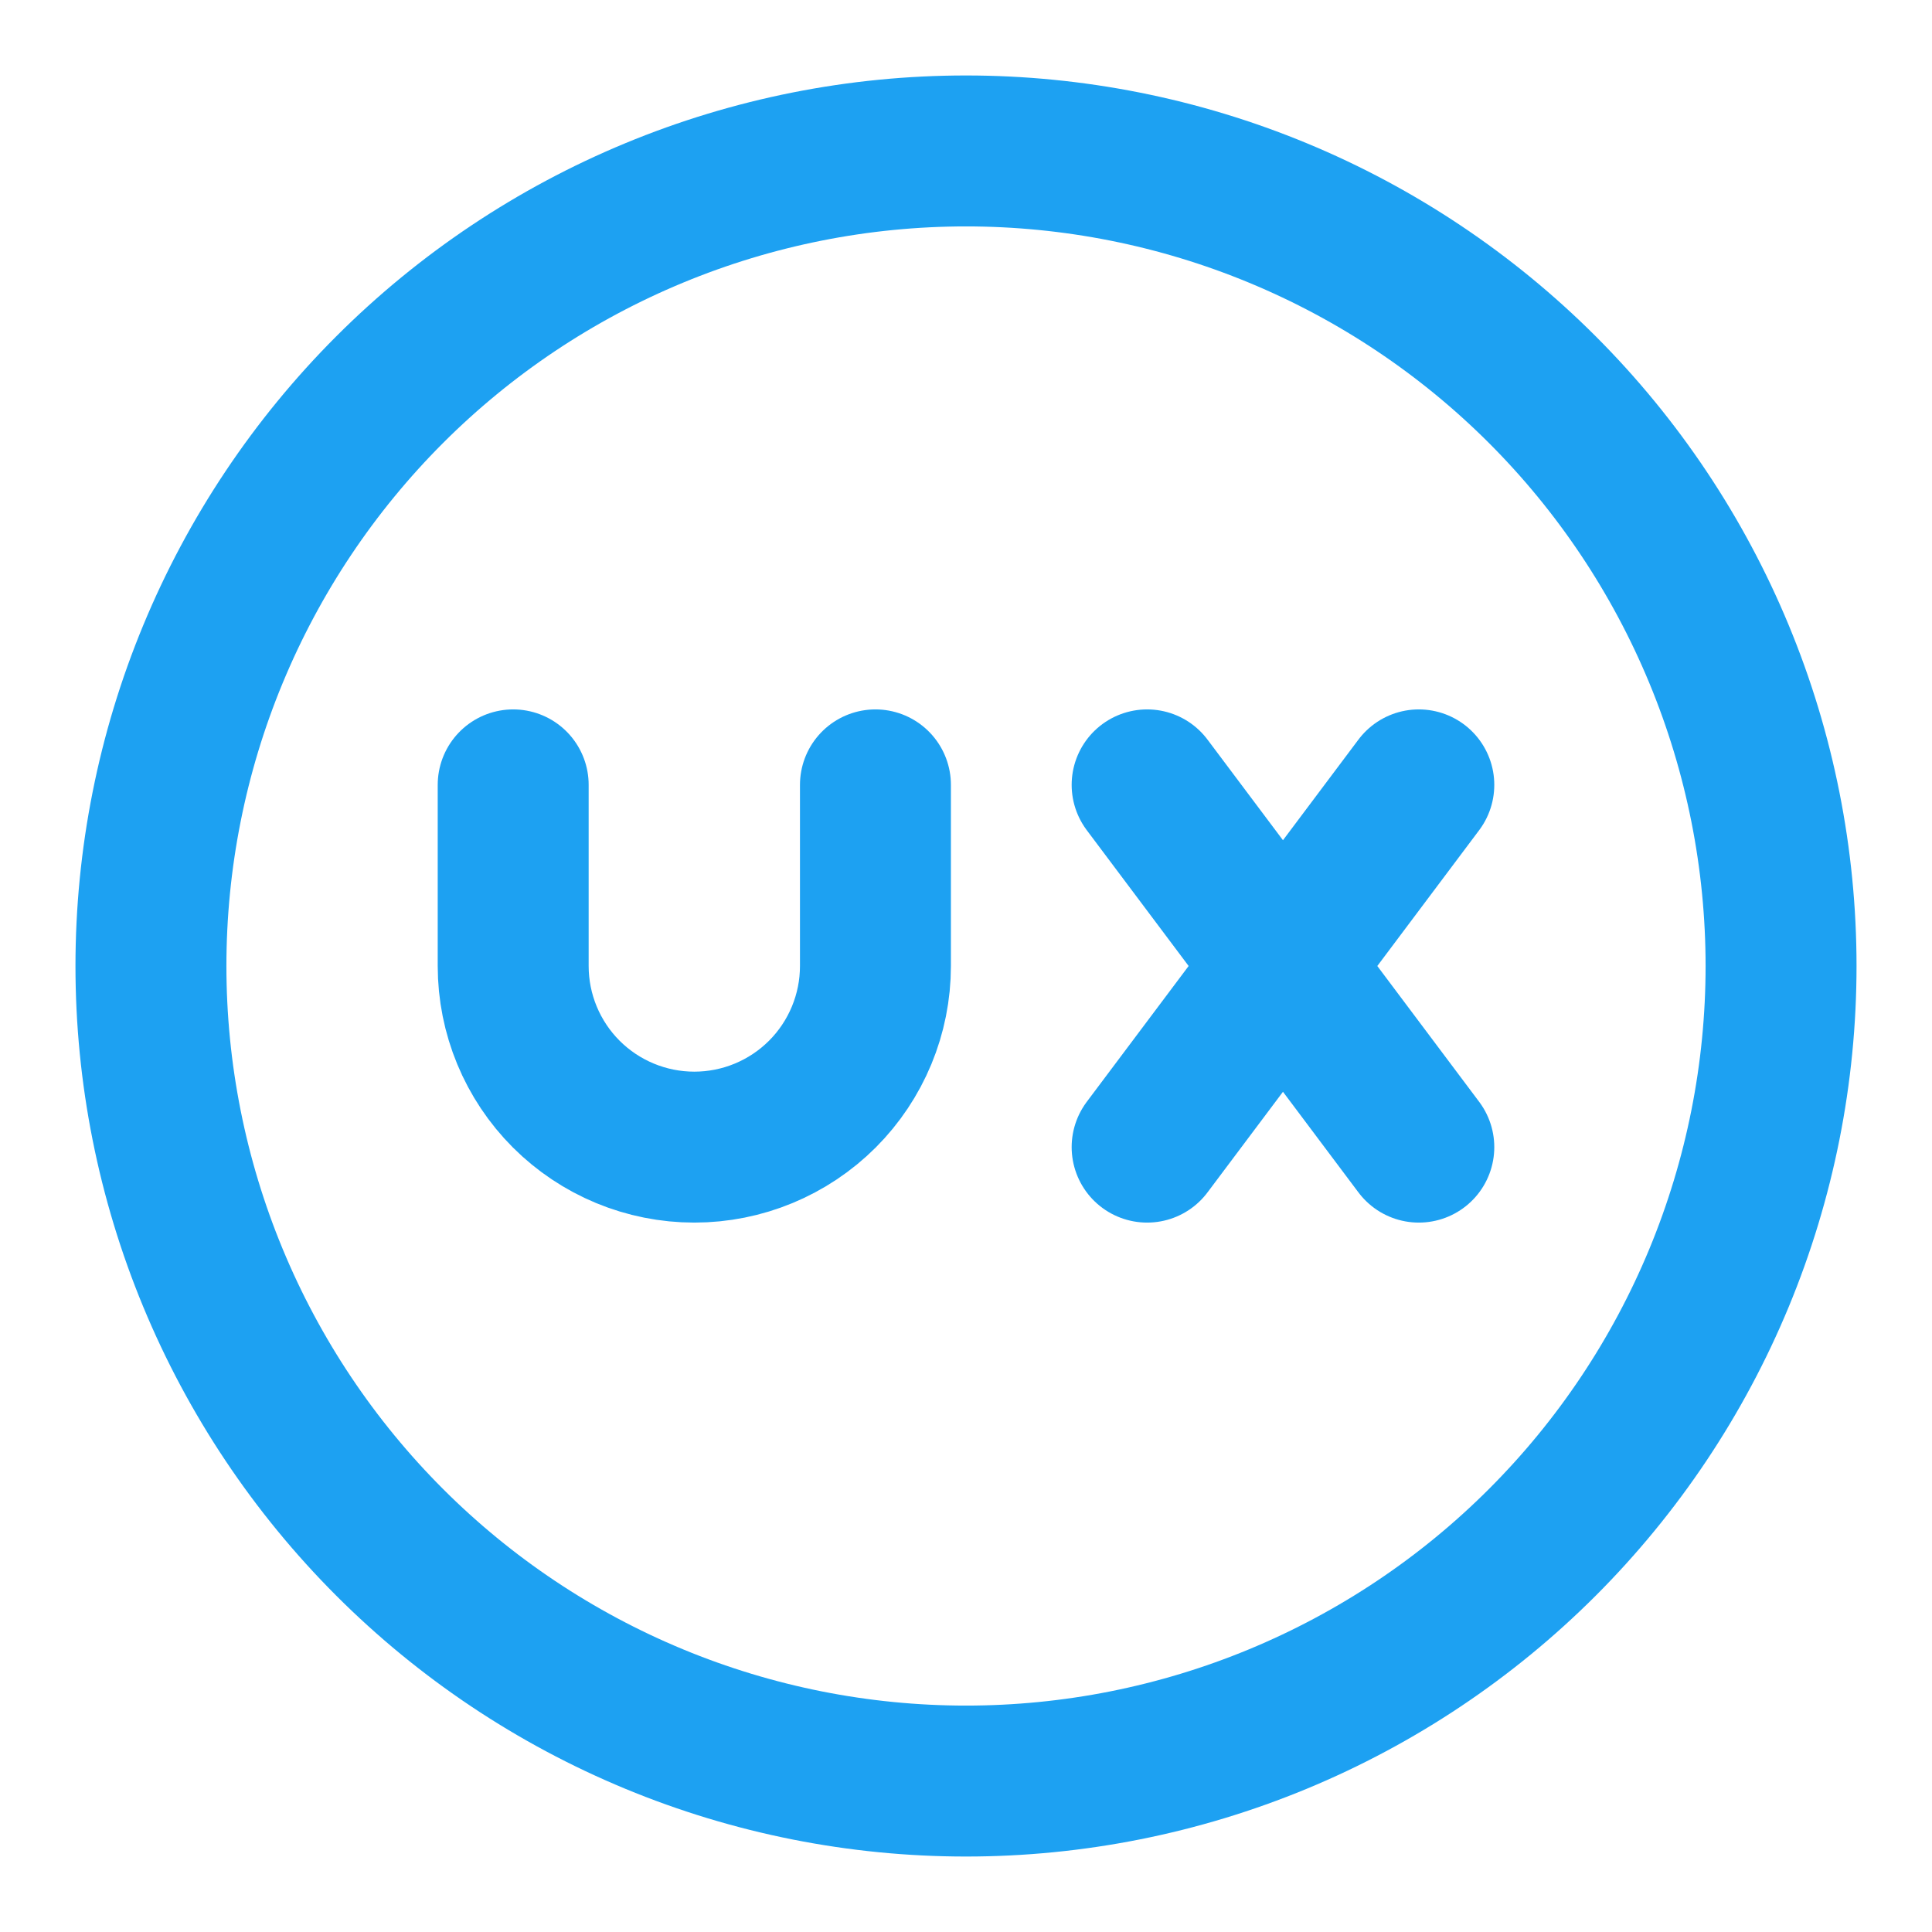 <svg xmlns="http://www.w3.org/2000/svg" width="64" height="64" viewBox="0 0 64 64" fill="none"><path d="M5 32C5 35.546 5.698 39.057 7.055 42.333C8.412 45.608 10.401 48.585 12.908 51.092C15.415 53.599 18.392 55.588 21.668 56.945C24.943 58.302 28.454 59 32 59C35.546 59 39.057 58.302 42.333 56.945C45.608 55.588 48.585 53.599 51.092 51.092C53.599 48.585 55.588 45.608 56.945 42.333C58.302 39.057 59 35.546 59 32C59 28.454 58.302 24.943 56.945 21.668C55.588 18.392 53.599 15.415 51.092 12.908C48.585 10.401 45.608 8.412 42.333 7.055C39.057 5.698 35.546 5 32 5C28.454 5 24.943 5.698 21.668 7.055C18.392 8.412 15.415 10.401 12.908 12.908C10.401 15.415 8.412 18.392 7.055 21.668C5.698 24.943 5 28.454 5 32Z" stroke="#1DA1F2" stroke-width="5" stroke-linecap="round" stroke-linejoin="round"></path><path d="M17 26V32C17 33.591 17.632 35.117 18.757 36.243C19.883 37.368 21.409 38 23 38C24.591 38 26.117 37.368 27.243 36.243C28.368 35.117 29 33.591 29 32V26M38 26L47 38M38 38L47 26" stroke="#1DA1F2" stroke-width="5" stroke-linecap="round" stroke-linejoin="round"></path></svg>